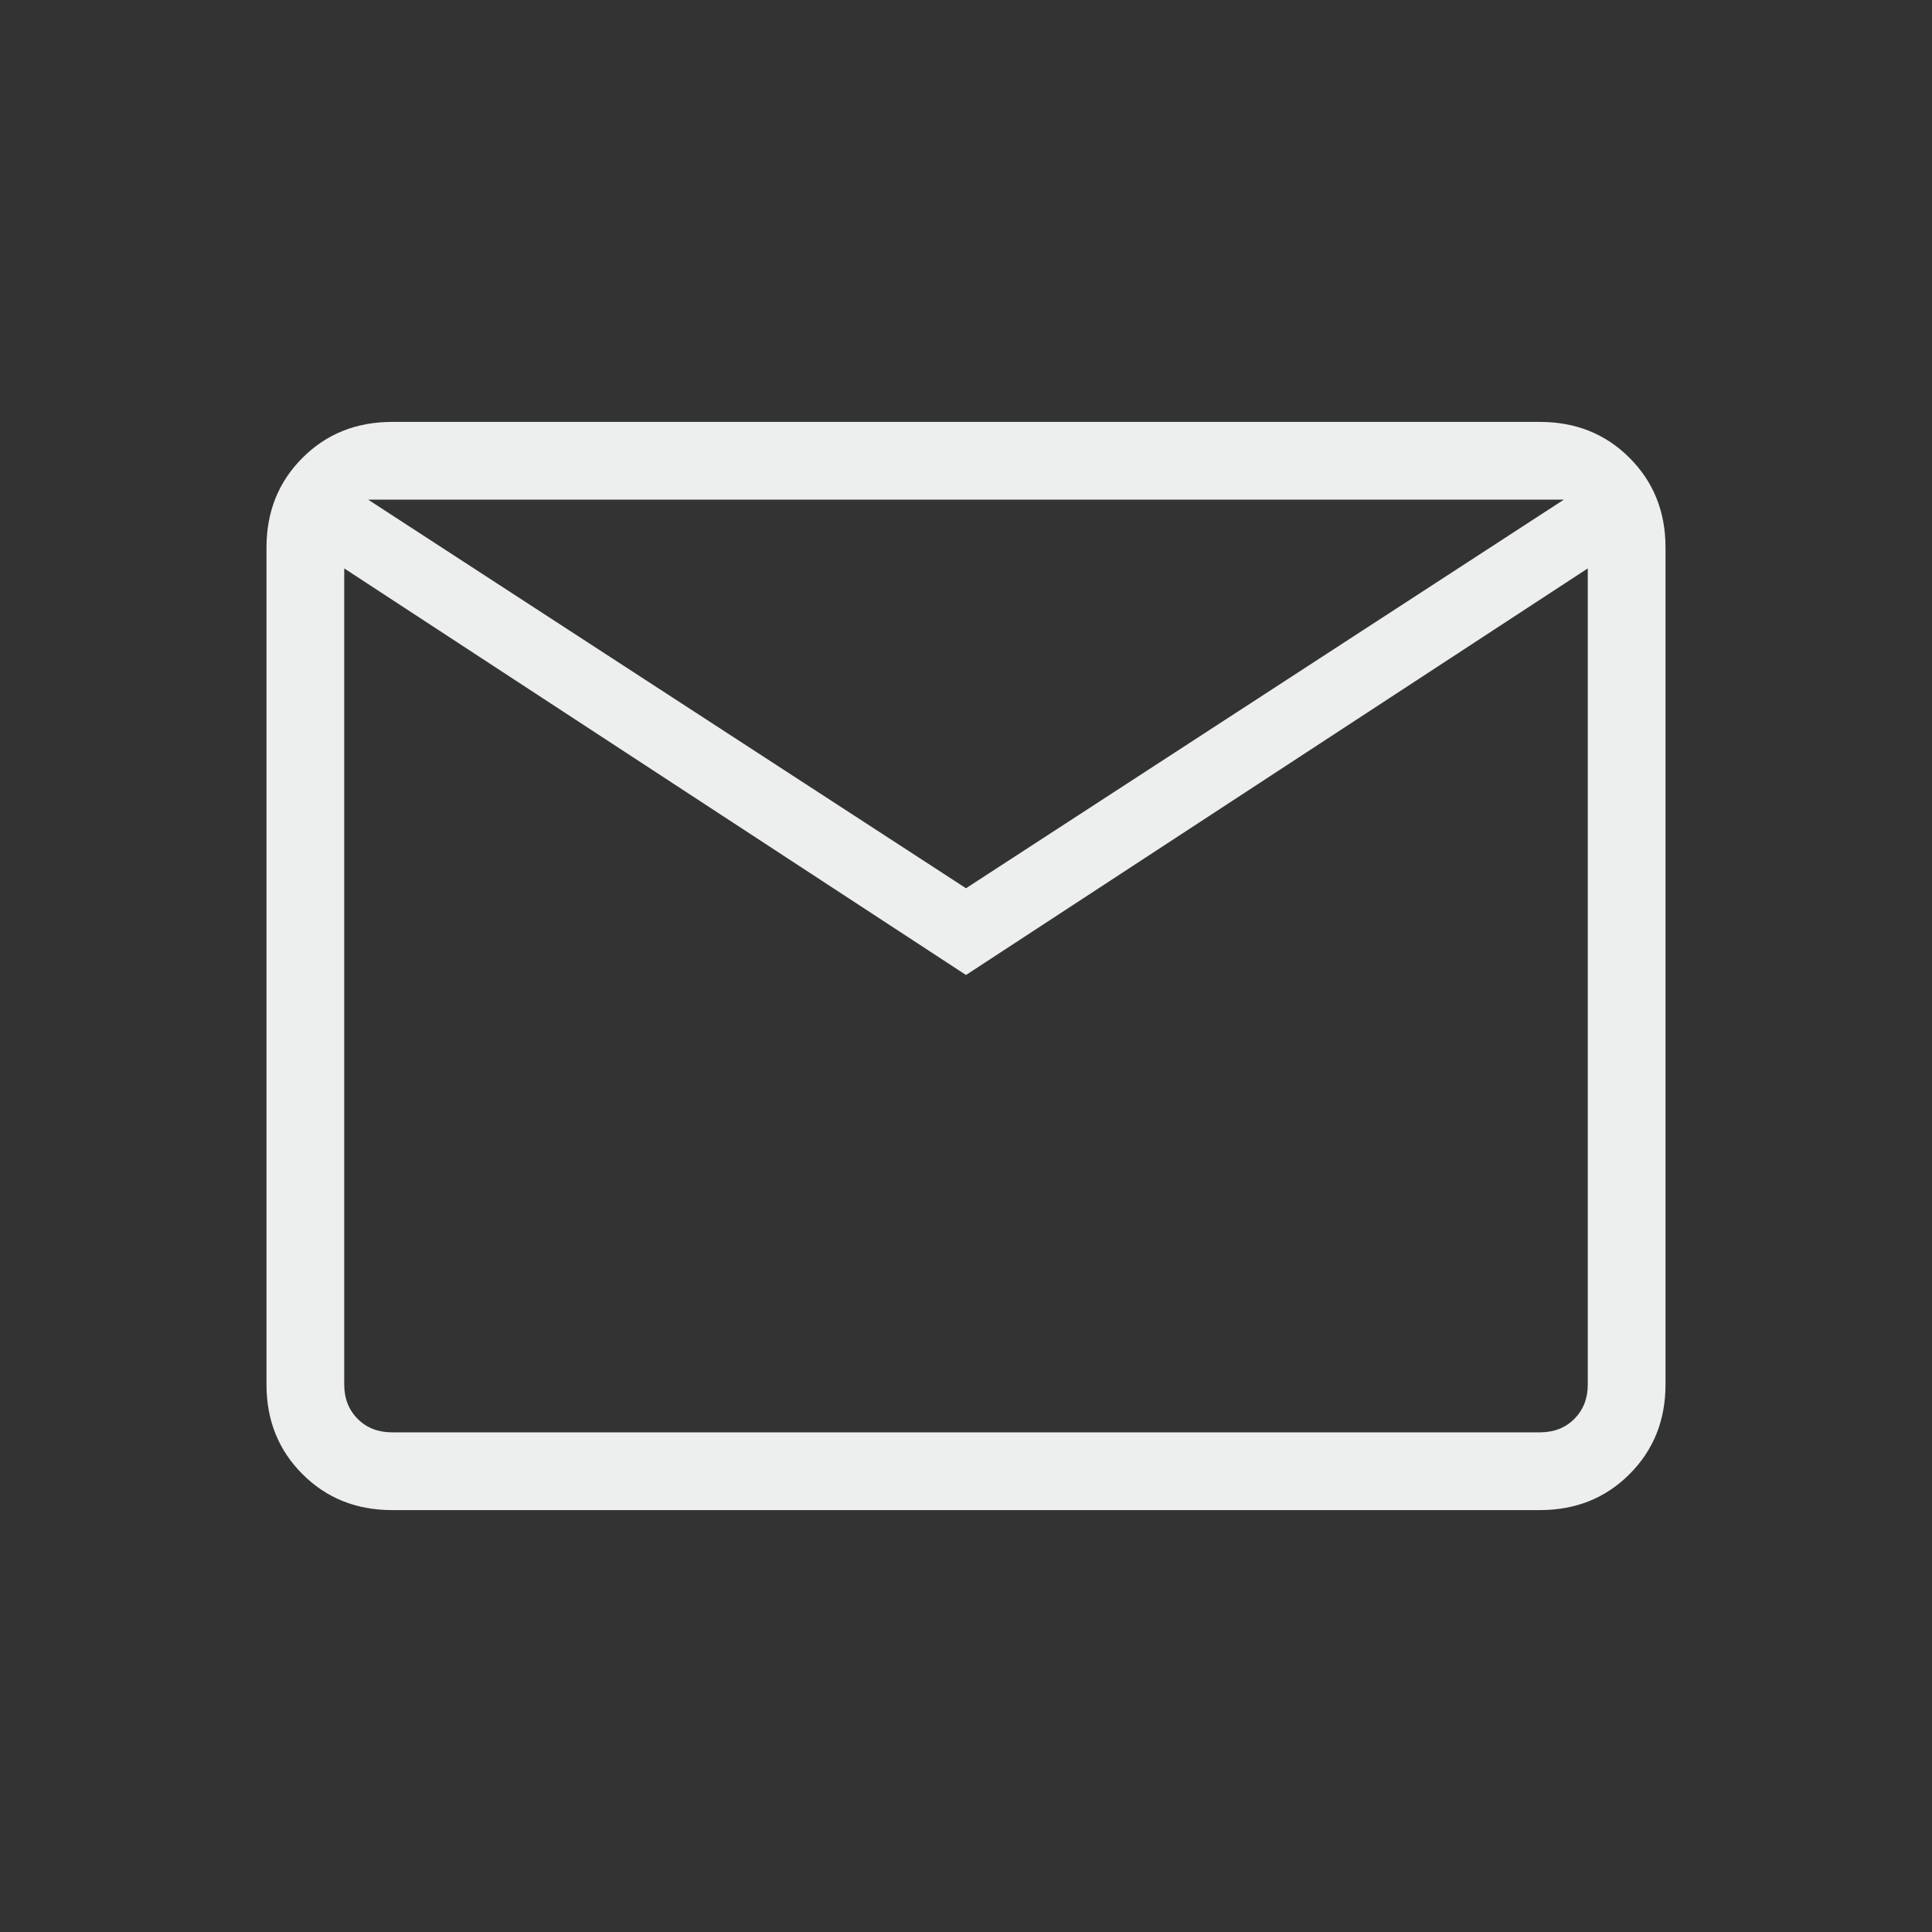 <svg width="29" height="29" viewBox="0 0 29 29" fill="none" xmlns="http://www.w3.org/2000/svg">
<rect x="0" y="0" width="29" height="29" fill="#333333" stroke="none"/>
<mask id="mask0_217_3798" style="mask-type:alpha" maskUnits="userSpaceOnUse" x="0" y="0" width="29" height="29">
<rect x="0.5" y="0.5" width="28" height="28" fill="#D9D9D9"/>
</mask>
<g mask="url(#mask0_217_3798)">
<path d="M5.885 22.667C5.348 22.667 4.899 22.487 4.54 22.127C4.18 21.767 4 21.319 4 20.782V8.218C4 7.681 4.18 7.233 4.54 6.873C4.899 6.513 5.348 6.333 5.885 6.333H23.115C23.652 6.333 24.101 6.513 24.46 6.873C24.82 7.233 25 7.681 25 8.218V20.782C25 21.319 24.82 21.767 24.46 22.127C24.101 22.487 23.652 22.667 23.115 22.667H5.885ZM14.5 14.635L5.167 8.532V20.782C5.167 20.991 5.234 21.163 5.369 21.298C5.503 21.433 5.675 21.5 5.885 21.5H23.115C23.325 21.5 23.497 21.433 23.631 21.298C23.766 21.163 23.833 20.991 23.833 20.782V8.532L14.5 14.635ZM14.5 13.333L23.474 7.5H5.526L14.5 13.333ZM5.167 8.532V7.5V20.782C5.167 20.991 5.234 21.163 5.369 21.298C5.503 21.433 5.675 21.5 5.885 21.5H5.167V8.532Z" fill="#EDEEEE"/>
</g>
</svg>
